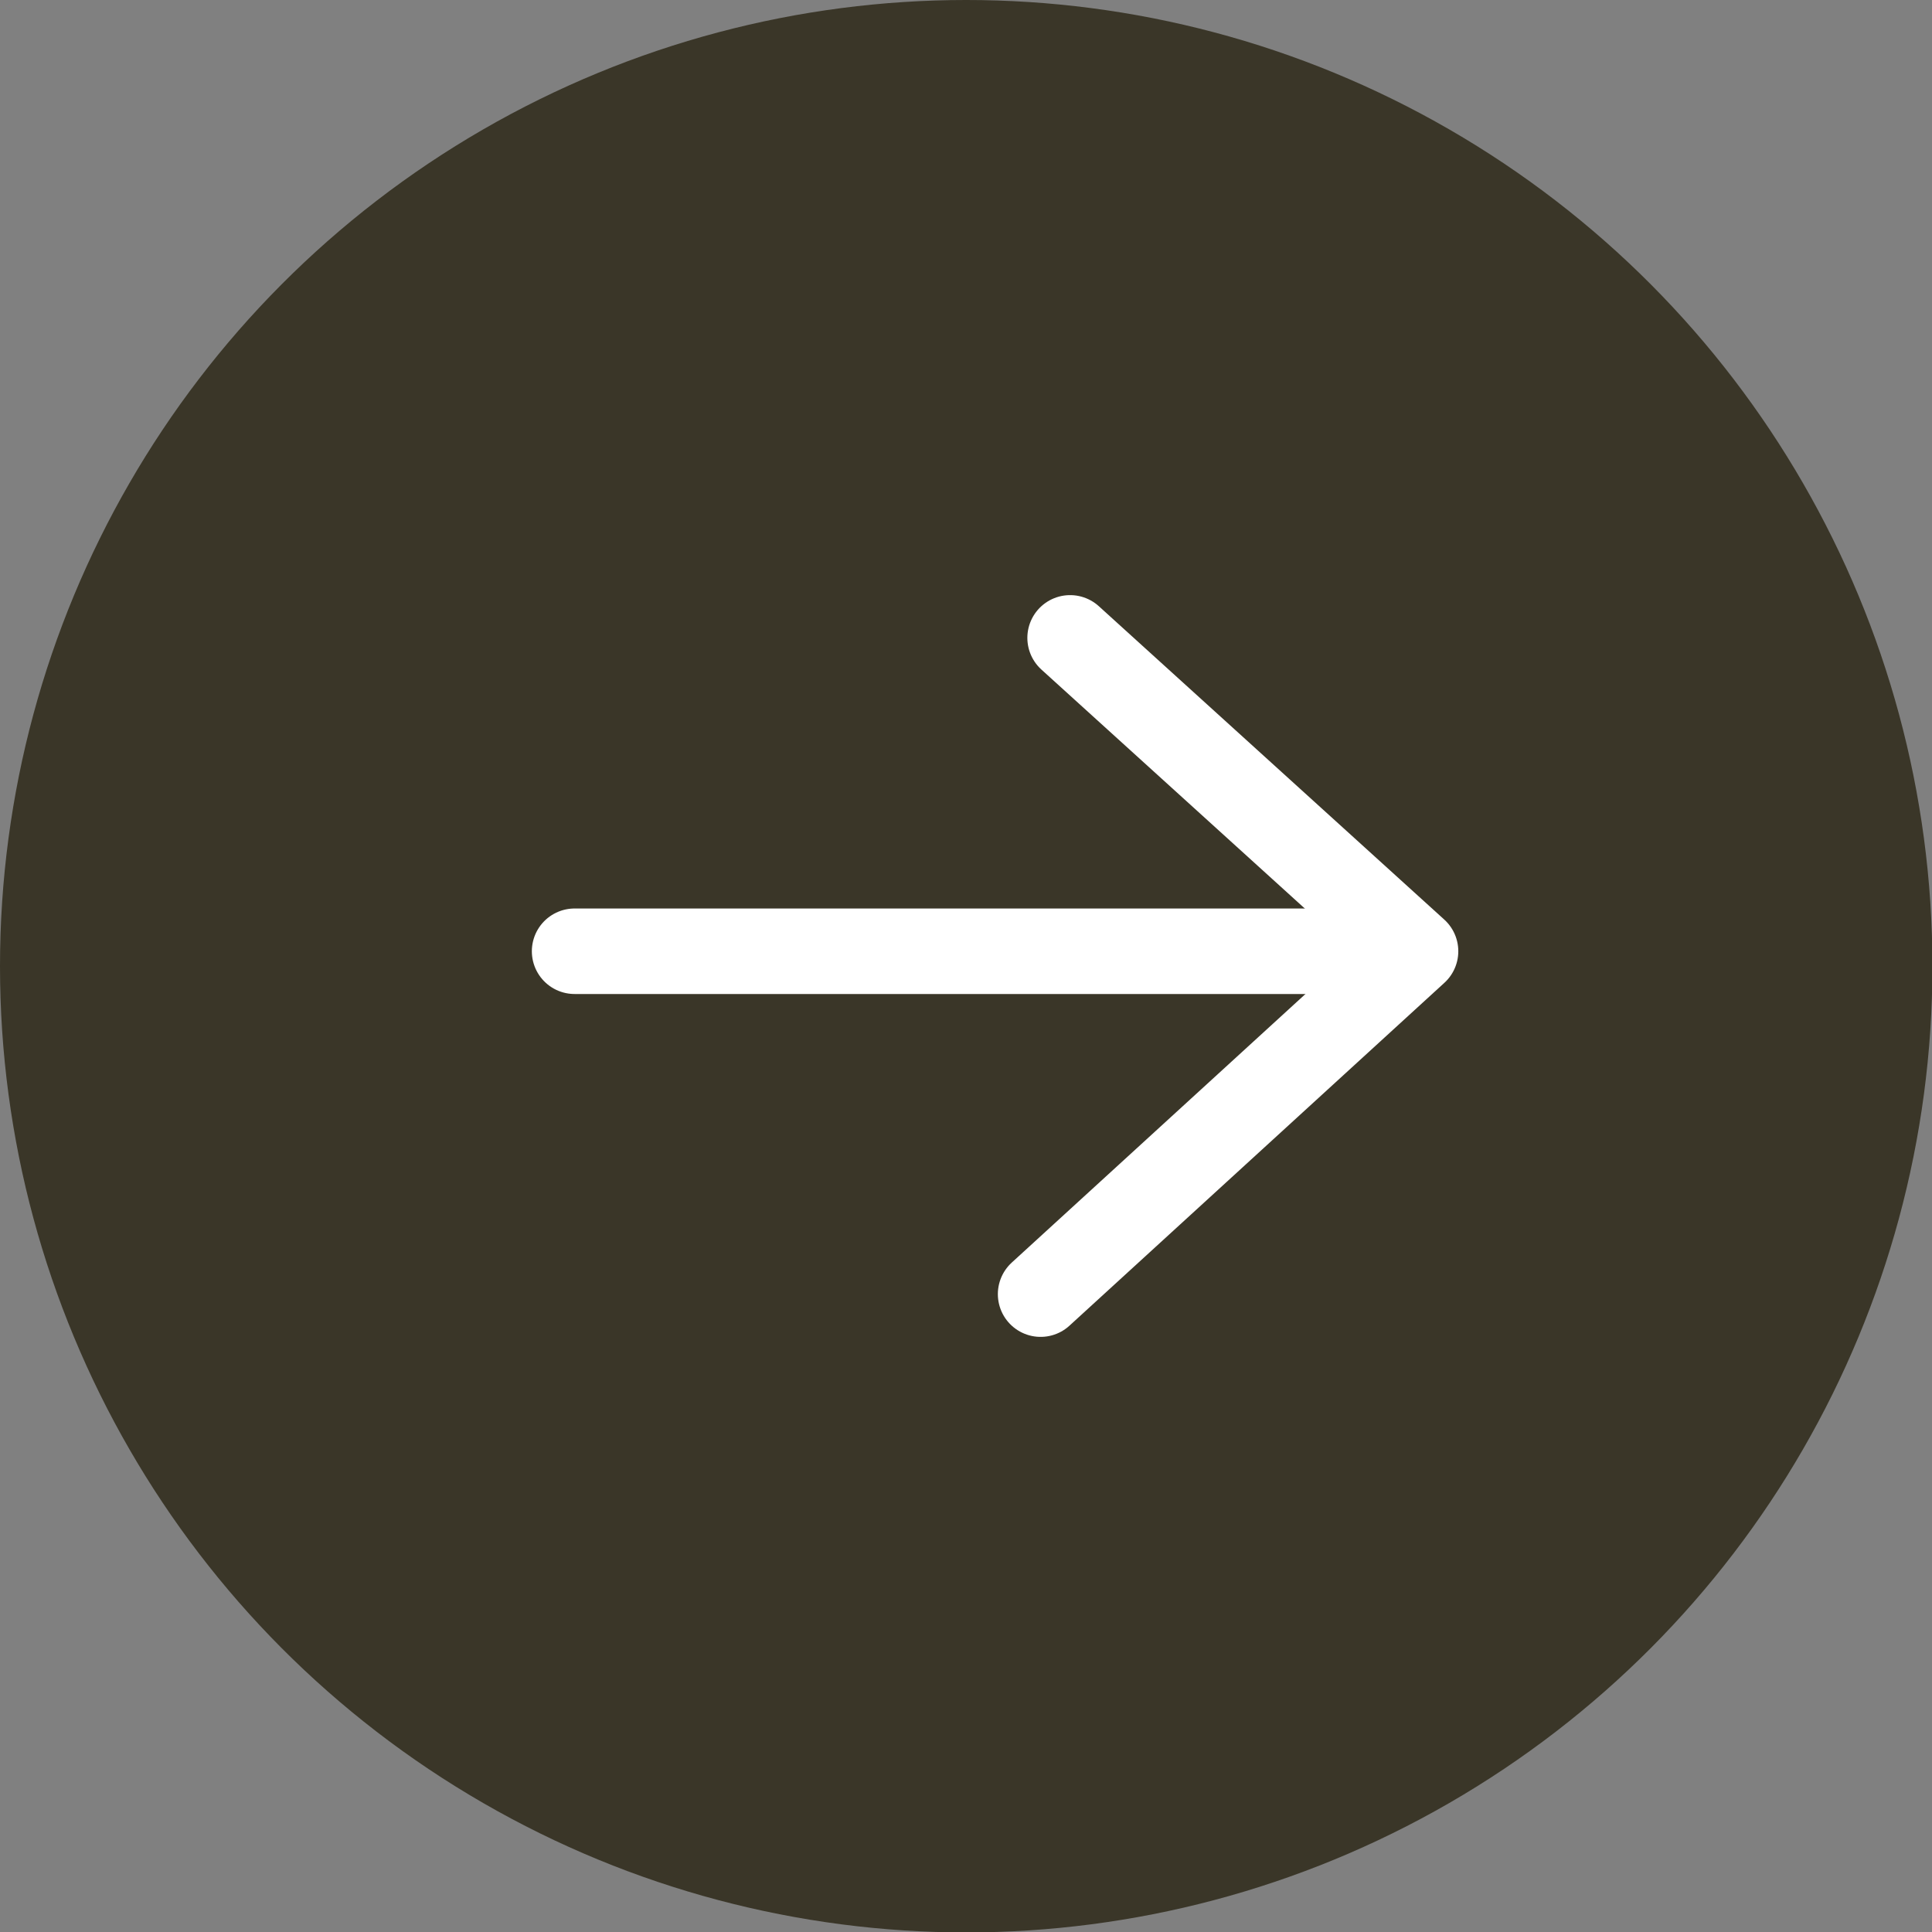 <?xml version="1.0" encoding="UTF-8"?>
<svg id="_レイヤー_2" data-name="レイヤー 2" xmlns="http://www.w3.org/2000/svg" width="45.19" height="45.19" viewBox="0 0 45.19 45.19">
  <rect x="0" y="0" width="45.19" height="45.19" fill="#808080" stroke="none"/>
  <defs>
    <style>
      .cls-1 {
        fill: #3a3628;
      }

      .cls-2 {
        fill: none;
        stroke: #fff;
        stroke-linecap: round;
        stroke-linejoin: round;
        stroke-width: 2px;
      }
    </style>
  </defs>
  <g id="_リンク" data-name="リンク">
    <g>
      <circle class="cls-1" cx="22.6" cy="22.6" r="22.6"/>
      <g>
        <polyline class="cls-2" points="25.03 14.92 33.11 22.25 24.34 30.27"/>
        <line class="cls-2" x1="13.44" y1="22.25" x2="32.41" y2="22.25"/>
      </g>
    </g>
  </g>
</svg>